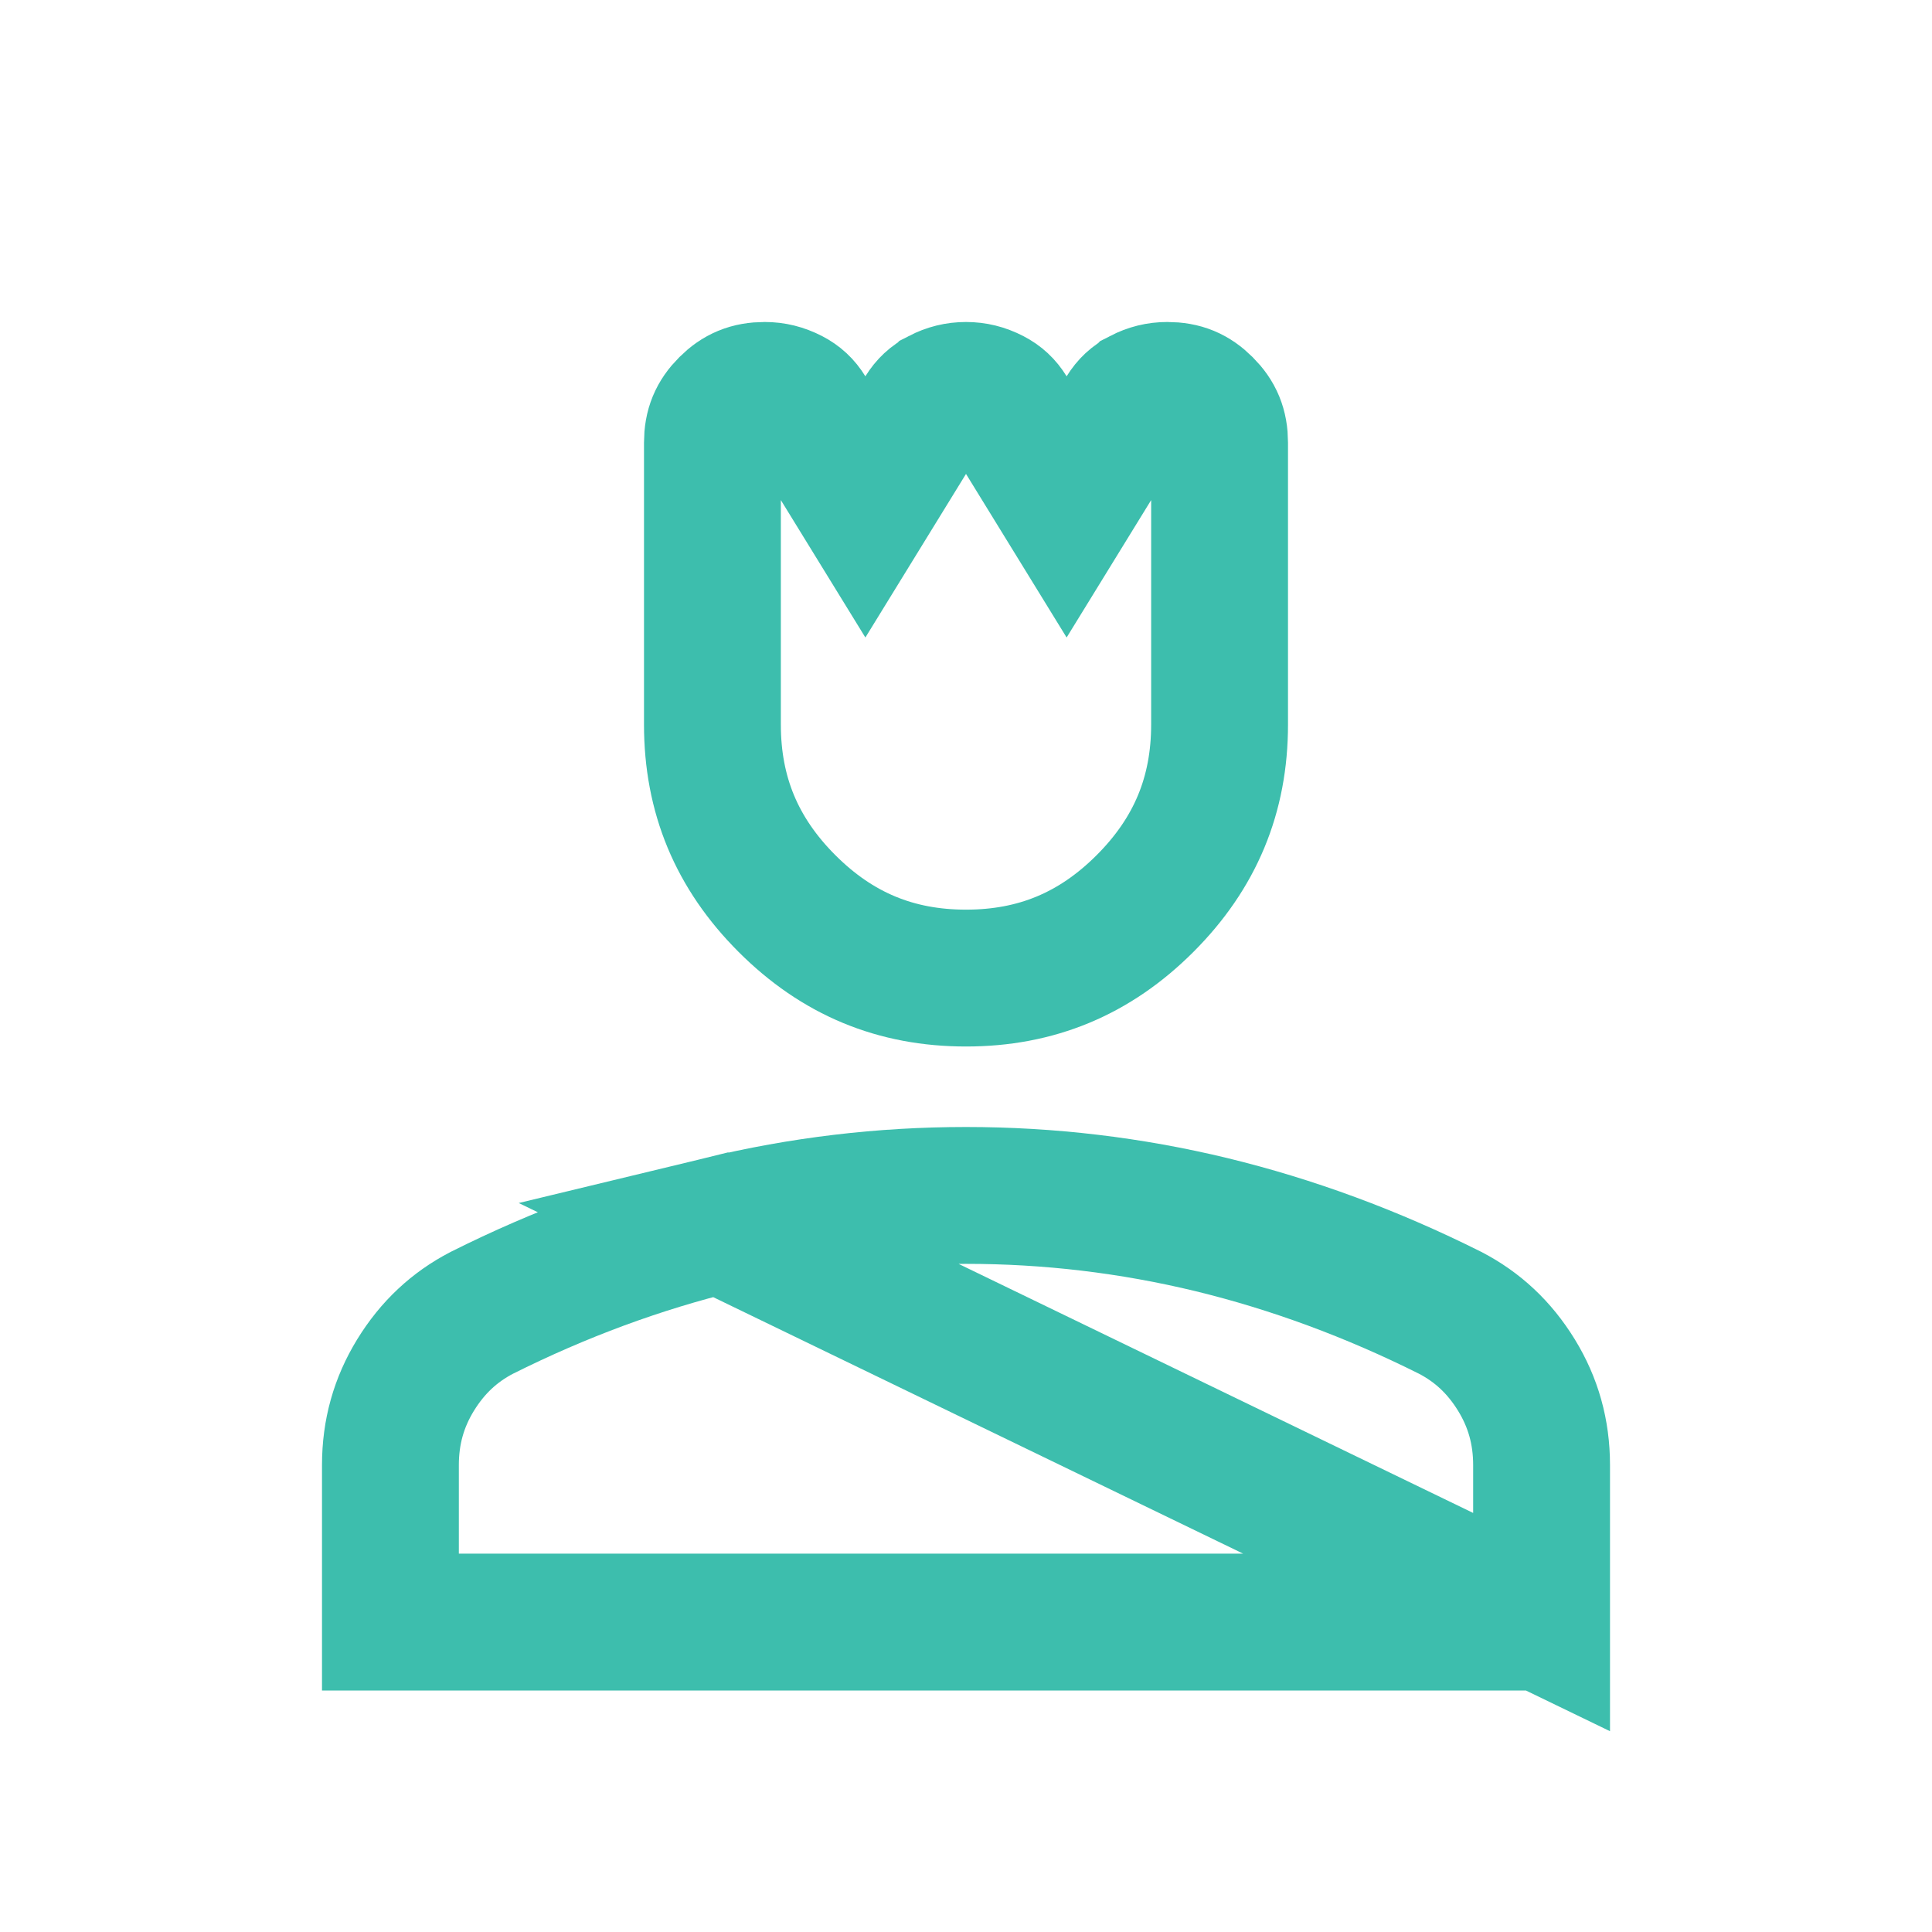 <svg width="24" height="24" viewBox="0 0 24 24" fill="none" xmlns="http://www.w3.org/2000/svg">
<path d="M19.15 20.15V18.2C19.15 17.788 19.046 17.421 18.838 17.082L18.838 17.082C18.626 16.737 18.355 16.485 18.014 16.308C17.037 15.819 16.049 15.456 15.05 15.213C14.049 14.971 13.033 14.85 12 14.85C10.967 14.85 9.951 14.971 8.95 15.213L19.15 20.15ZM19.15 20.15H4.85V18.2C4.85 17.788 4.954 17.421 5.162 17.082L5.162 17.082C5.374 16.737 5.645 16.485 5.986 16.308C6.963 15.819 7.951 15.456 8.95 15.213L19.15 20.15ZM9.038 5.04L9.04 5.038C9.17 4.908 9.307 4.85 9.5 4.85C9.612 4.85 9.715 4.875 9.822 4.93C9.909 4.975 9.973 5.034 10.026 5.12L10.75 6.297L11.474 5.12C11.527 5.035 11.591 4.975 11.679 4.93L11.68 4.929C11.785 4.875 11.888 4.85 12 4.85C12.112 4.85 12.215 4.875 12.322 4.93C12.409 4.975 12.473 5.034 12.526 5.12L13.25 6.297L13.974 5.12C14.027 5.035 14.091 4.975 14.179 4.93L14.18 4.929C14.285 4.875 14.388 4.85 14.5 4.85C14.694 4.85 14.83 4.908 14.96 5.038L14.962 5.04C15.092 5.17 15.15 5.307 15.15 5.5V9C15.15 9.873 14.849 10.599 14.224 11.224C13.599 11.849 12.873 12.15 12 12.15C11.127 12.15 10.401 11.849 9.776 11.224C9.151 10.599 8.85 9.873 8.85 9V5.5C8.85 5.307 8.908 5.17 9.038 5.04Z" stroke="#3DBEAD" stroke-width="1.7"/>
</svg>
